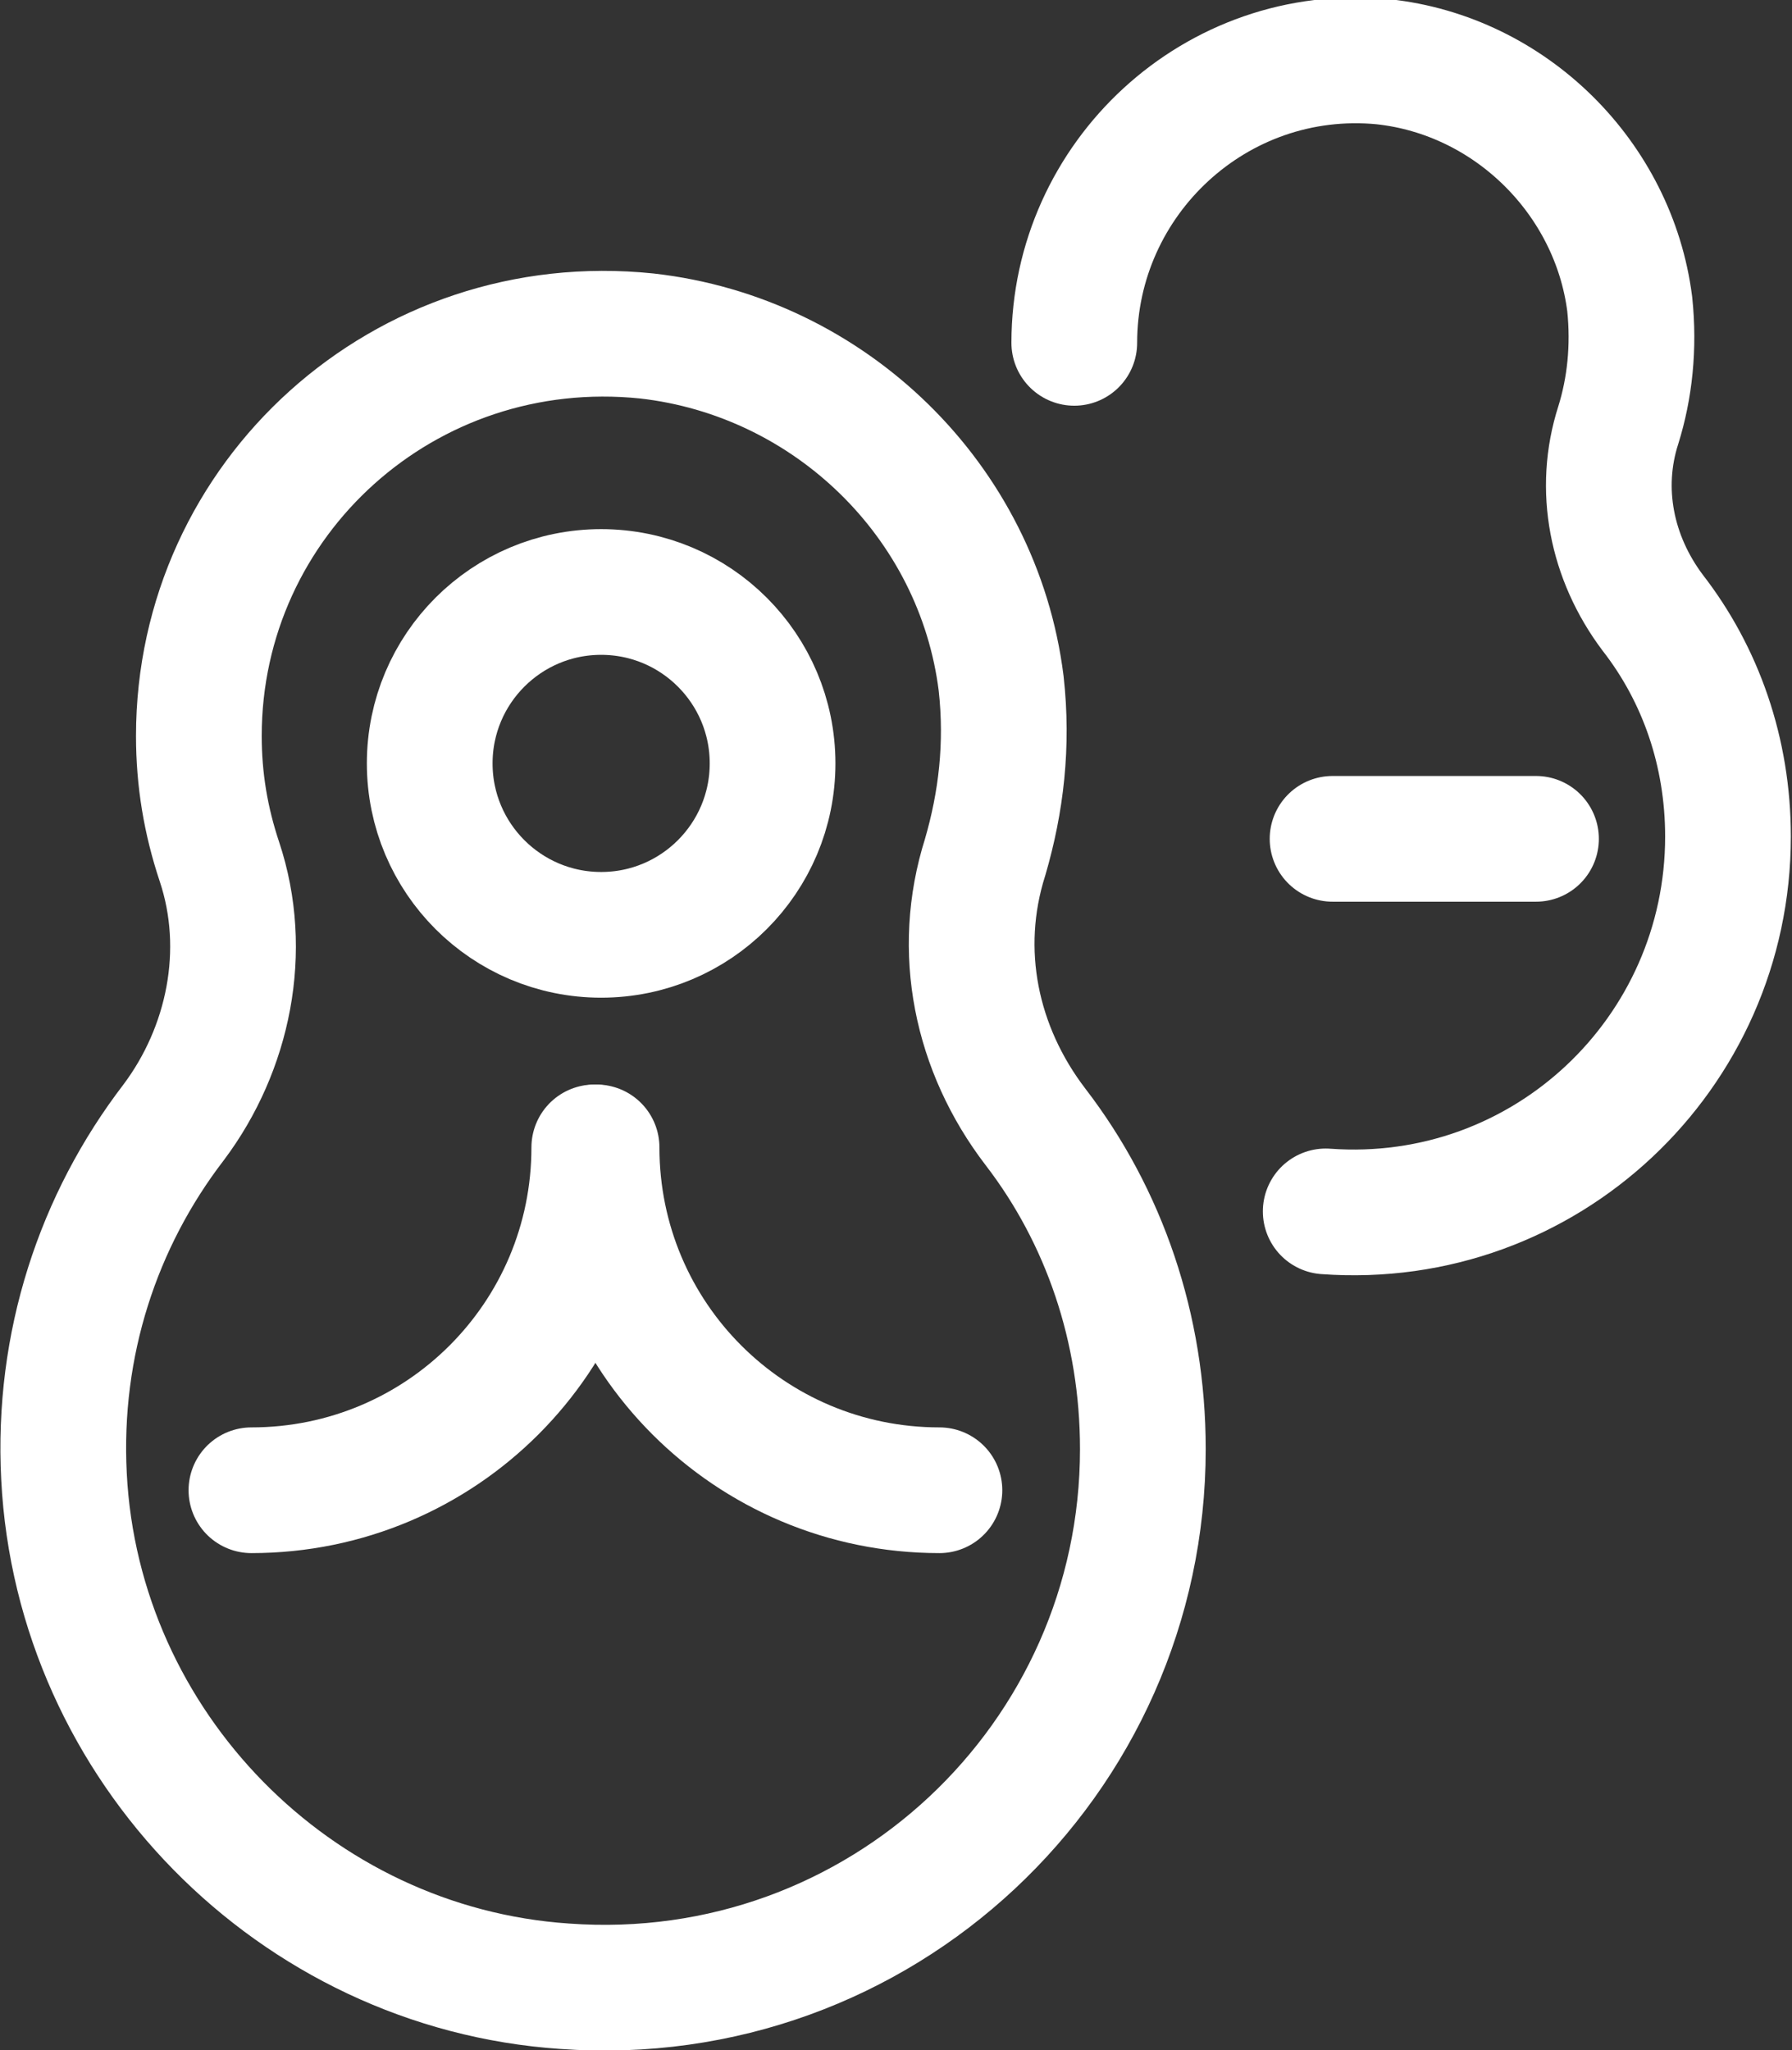<?xml version="1.0" encoding="UTF-8"?> <svg xmlns="http://www.w3.org/2000/svg" xmlns:xlink="http://www.w3.org/1999/xlink" version="1.1" id="Слой_1" x="0px" y="0px" viewBox="0 0 78.4 89.7" style="enable-background:new 0 0 78.4 89.7;" xml:space="preserve"><rect x="0" y="0" width="78.4" height="89.7" fill="#333333" stroke="none"/> <style type="text/css"> .st0{fill:none;stroke:#FFFFFF;stroke-width:5.5;stroke-linecap:round;stroke-linejoin:round;stroke-miterlimit:10;} </style> <g> <g> <g> <path class="st0" d="M43.1,37.5c0.7-2.4,1-4.9,0.7-7.6c-1-8-7.5-14.3-15.5-15.2C17.7,13.6,8.7,21.8,8.7,32.2 c0,1.9,0.3,3.7,0.9,5.5c1.3,3.9,0.4,8.2-2,11.4c-3.3,4.3-5.1,9.7-4.8,15.5c0.6,11.8,10.1,21.5,21.9,22.3 c13.8,1,25.3-9.9,25.3-23.5c0-5.3-1.7-10.2-4.7-14.1C42.7,45.9,41.8,41.6,43.1,37.5z"></path> <circle class="st0" cx="26.3" cy="33.4" r="7.5"></circle> <g> <path class="st0" d="M11,65.2c8.3,0,15-6.7,15-15"></path> <path class="st0" d="M41.1,65.2c-8.3,0-15-6.7-15-15"></path> </g> </g> <g> <path class="st0" d="M58,53c9.6,0.7,17.6-6.9,17.6-16.4c0-3.7-1.2-7.1-3.3-9.8c-1.8-2.4-2.4-5.4-1.5-8.2c0.5-1.6,0.7-3.4,0.5-5.3 c-0.7-5.5-5.2-10-10.8-10.6C53.2,2,47,7.8,47,15"></path> <line class="st0" x1="67.2" y1="36.7" x2="58.3" y2="36.7"></line> </g> </g> </g> </svg> 